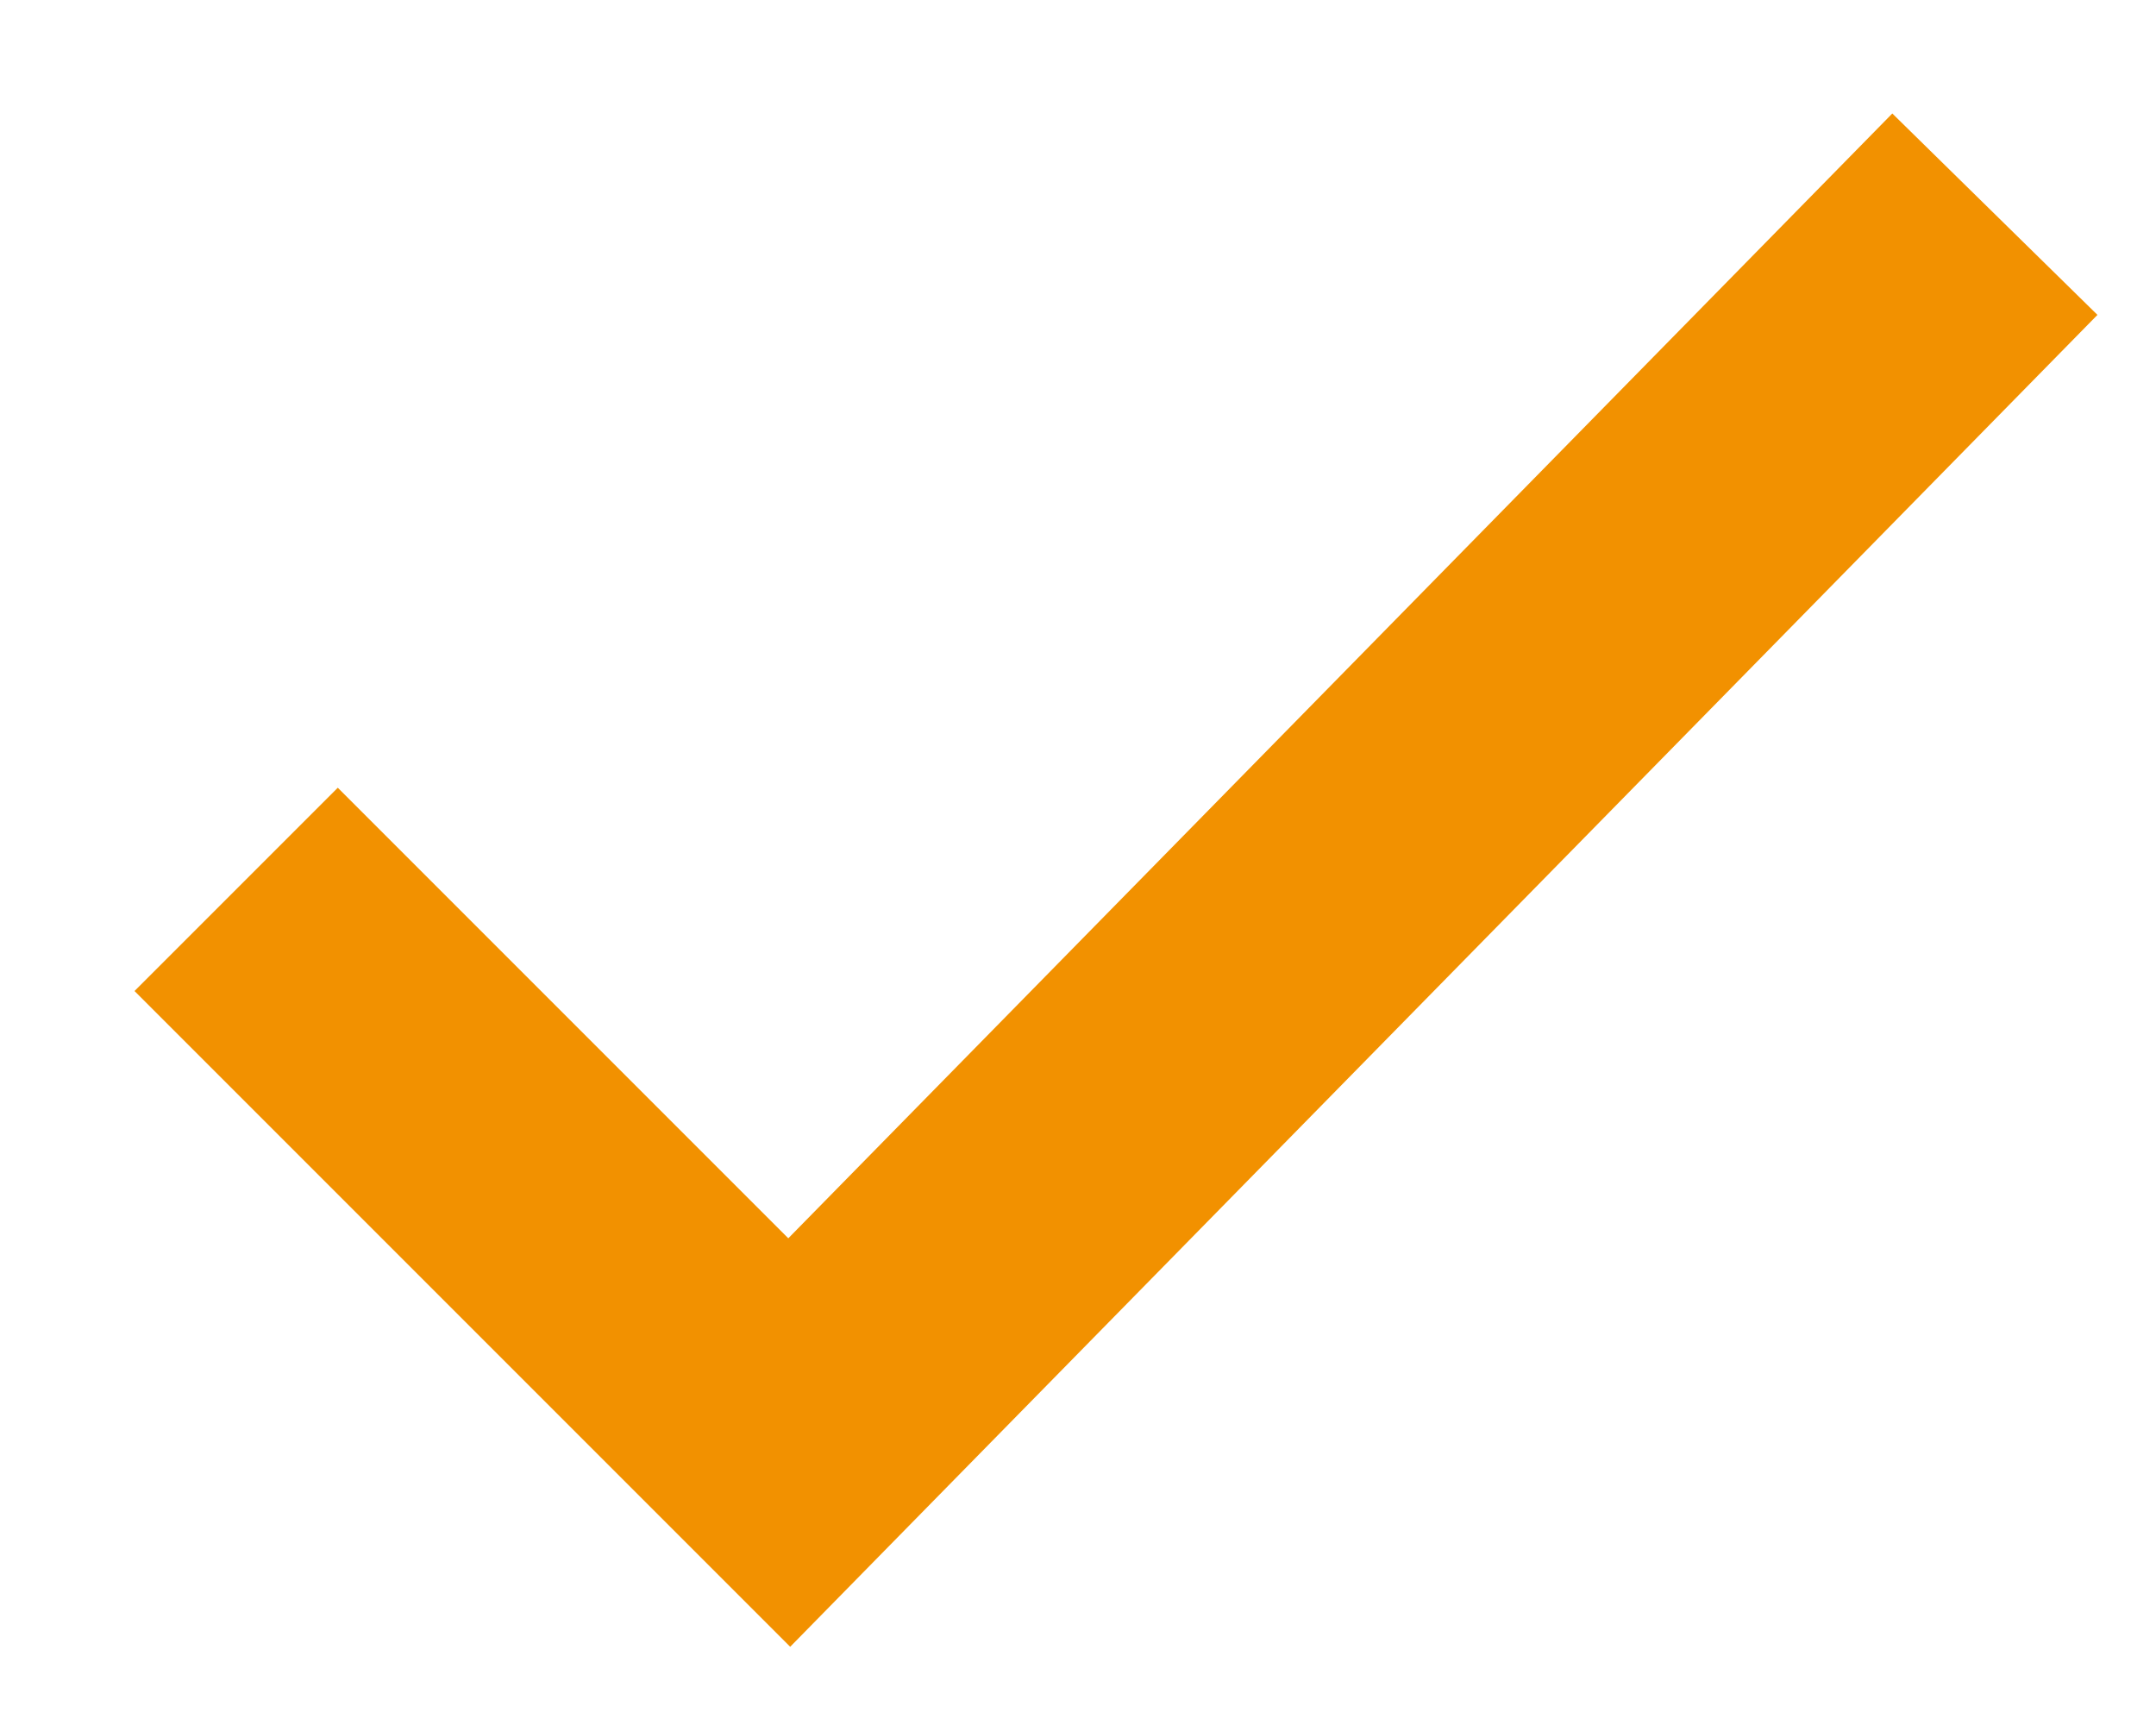 <?xml version="1.0" encoding="UTF-8"?>
<svg width="15px" height="12px" viewBox="0 0 15 12" version="1.1" xmlns="http://www.w3.org/2000/svg" xmlns:xlink="http://www.w3.org/1999/xlink">
    <title>ul_check</title>
    <g id="Screendesign" stroke="none" stroke-width="1" fill="none" fill-rule="evenodd">
        <g id="061-Jobs-Detail---Theresia-Hecht-Stiftung" transform="translate(-262, -1524)" stroke="#F29100" stroke-width="2">
            <g id="Group-9-Copy" transform="translate(203, 727)">
                <g id="Group-9" transform="translate(59, 711)">
                    <g id="Group-6" transform="translate(0, 19)">
                        <g id="Group-4" transform="translate(1, 59)">
                            <polyline id="ul_check" points="0.643 14.187 4.491 18.035 12.879 9.49"></polyline>
                        </g>
                    </g>
                </g>
            </g>
        </g>
    </g>
</svg>